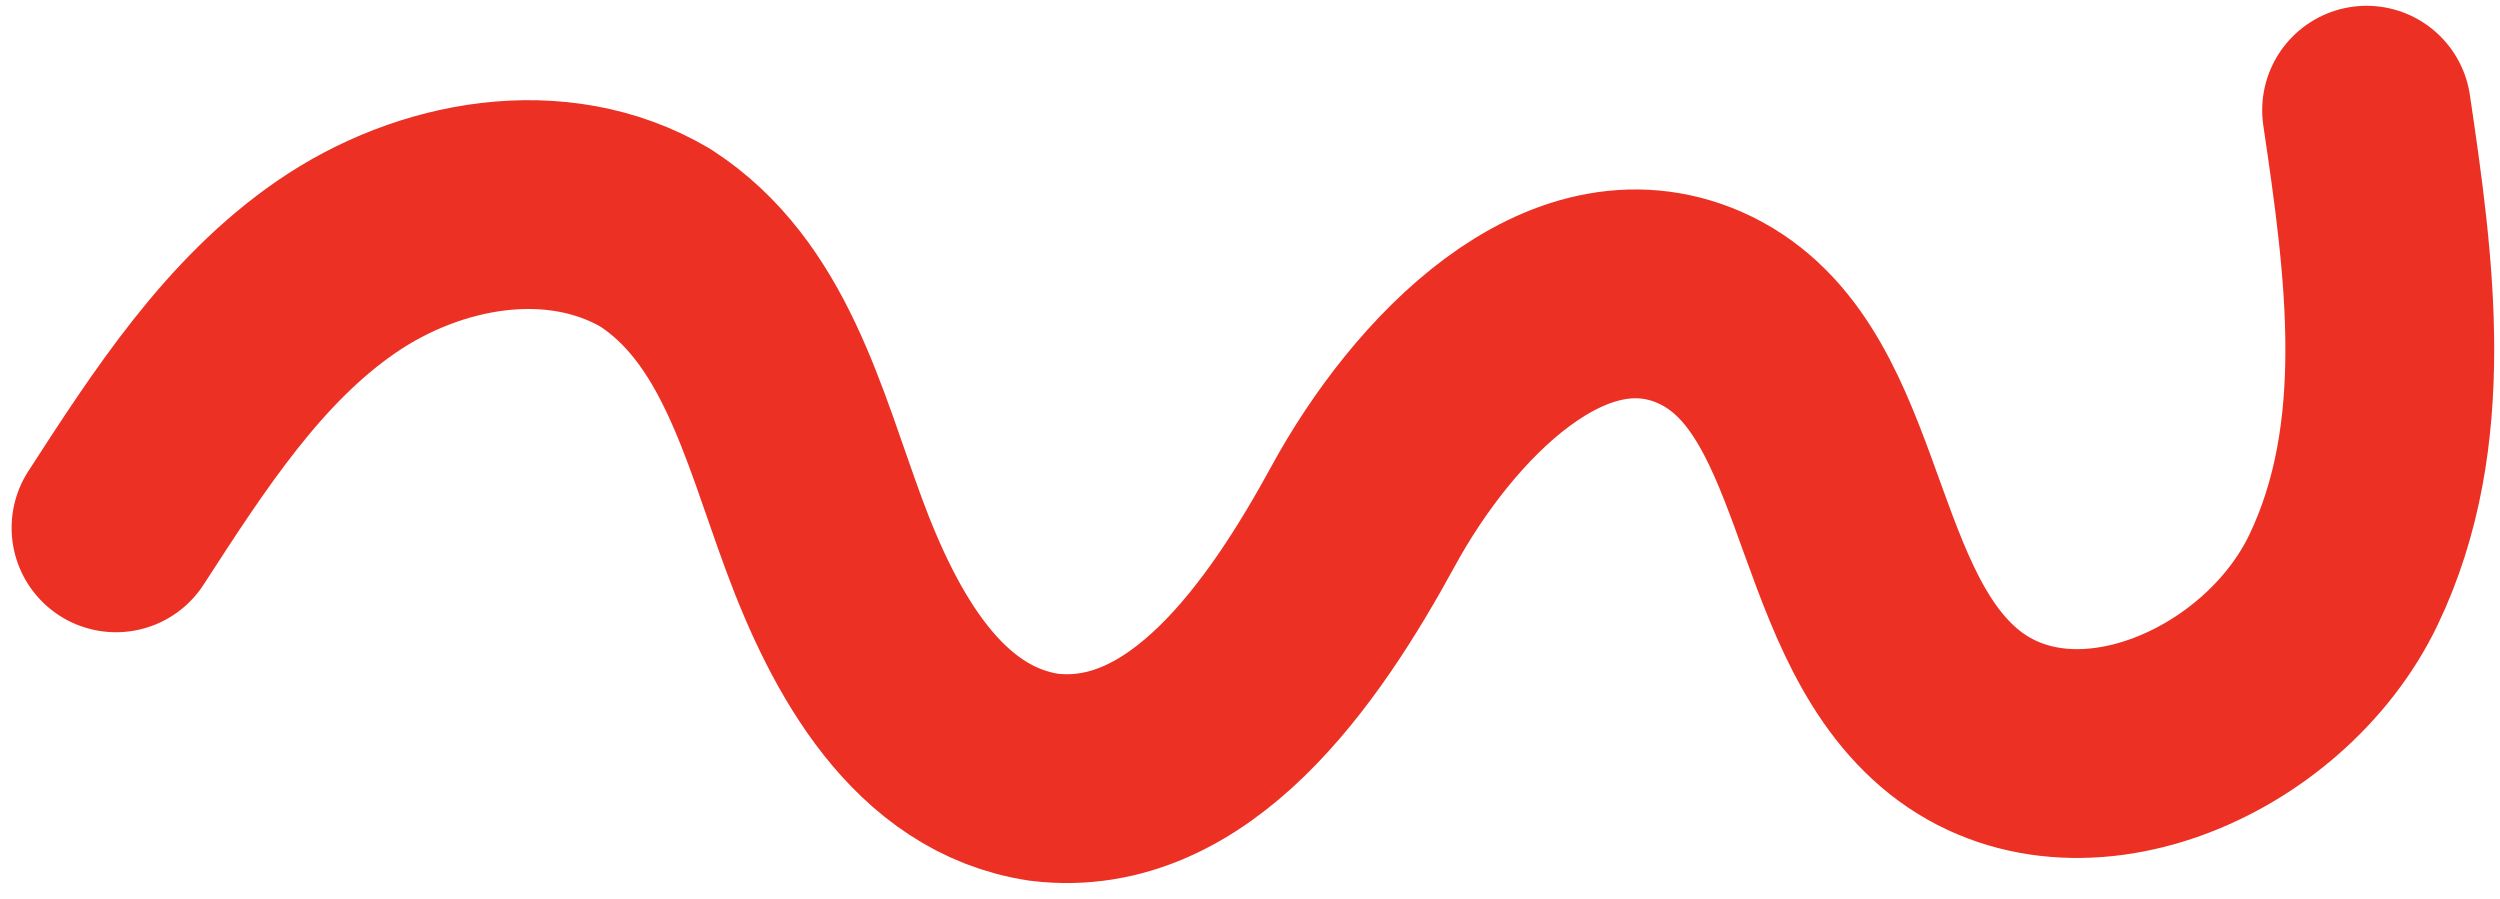 <svg xmlns="http://www.w3.org/2000/svg" id="Layer_1" viewBox="0 0 43.1 15.5"><defs><style>      .st0 {        fill: none;        stroke: #ed3024;        stroke-linecap: round;        stroke-linejoin: round;        stroke-width: 3.6px;      }    </style></defs><path class="st0" d="M40.8,1.9c.4,2.7.8,5.6-.4,8.1s-4.7,4-6.8,2.2c-2.1-1.8-1.8-5.8-4.3-6.9-2.3-1-4.6,1.4-5.8,3.6s-3,4.8-5.5,4.5c-2-.3-3.1-2.3-3.8-4.2s-1.2-4-2.9-5.1c-1.7-1-3.9-.6-5.5.5s-2.7,2.8-3.8,4.5"></path></svg>